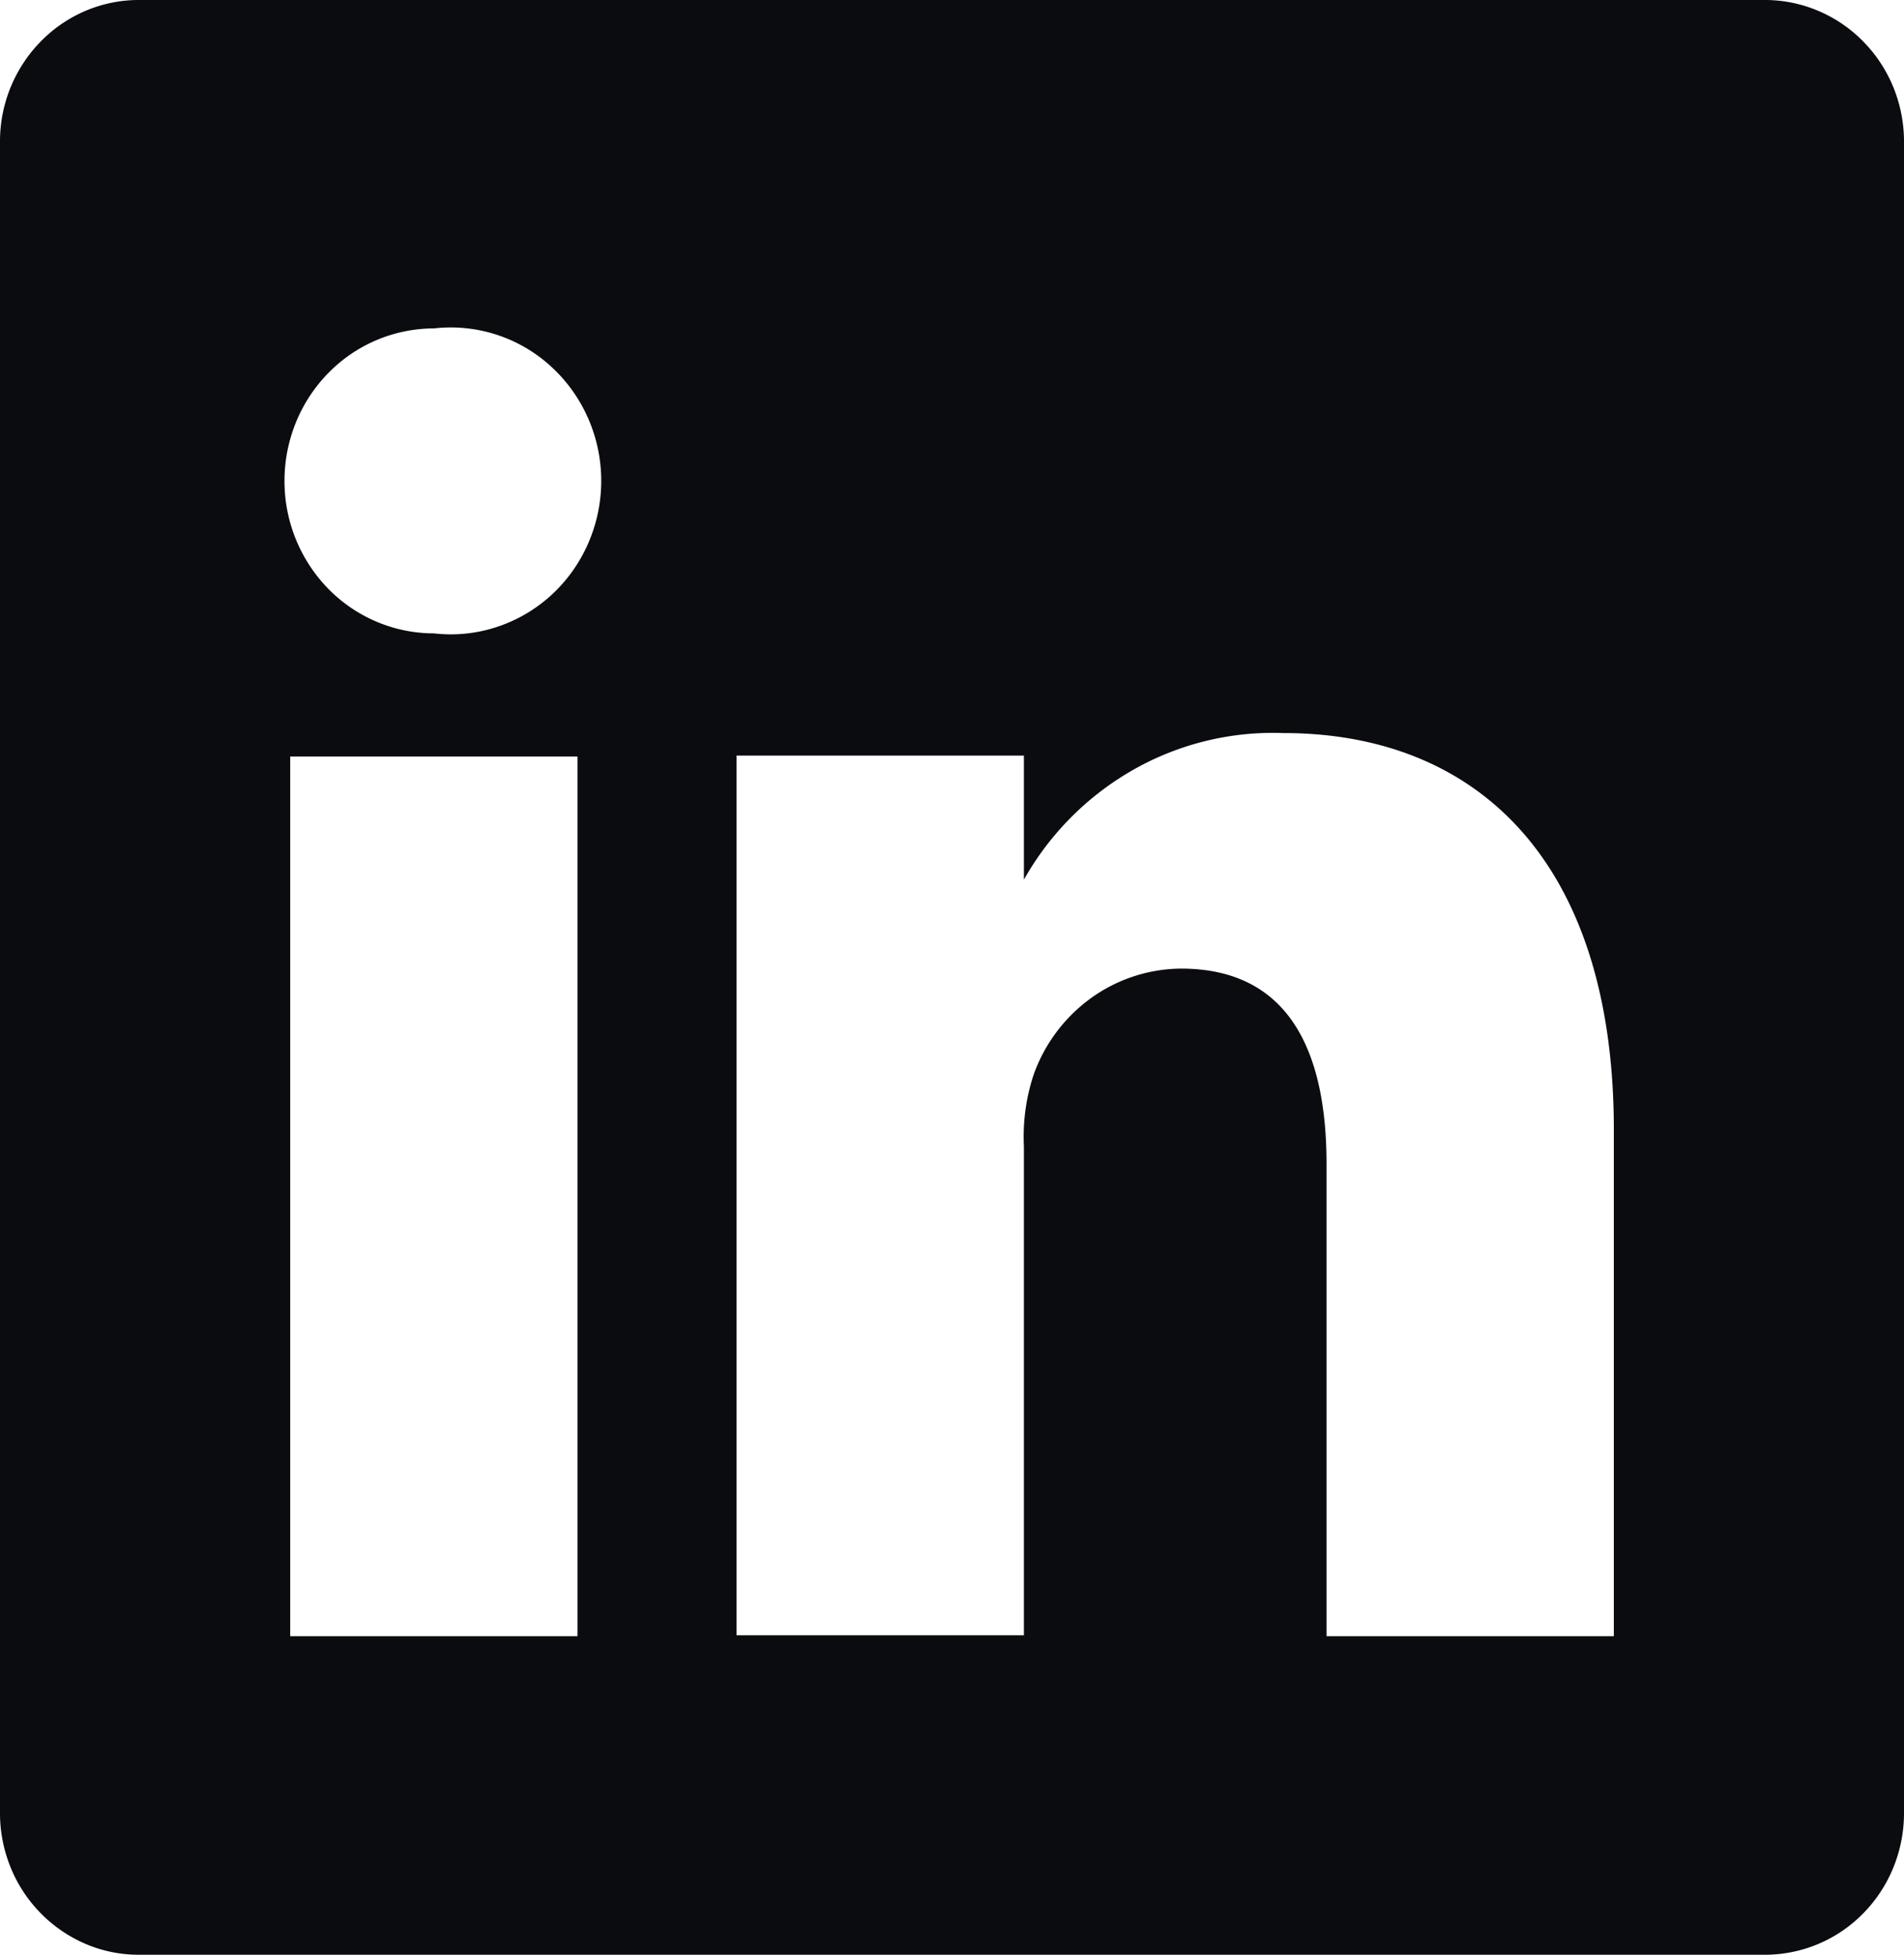 <svg xmlns="http://www.w3.org/2000/svg" width="38" height="39" fill="none"><path fill="#0B0C10" d="M35.19 0H2.81a2.723 2.723 0 0 0-1.064.2A2.767 2.767 0 0 0 .84.8 2.85 2.85 0 0 0 0 2.789V36.21c.005.372.082.738.226 1.08a2.811 2.811 0 0 0 1.52 1.508c.338.138.7.206 1.064.2h32.38a2.745 2.745 0 0 0 1.971-.8c.261-.259.47-.567.614-.909.143-.34.22-.707.225-1.079V2.79a2.877 2.877 0 0 0-.225-1.08 2.832 2.832 0 0 0-.614-.908 2.767 2.767 0 0 0-.907-.6A2.723 2.723 0 0 0 35.19 0ZM11.526 32.643H5.792v-17.55h5.734v17.55ZM8.66 12.636c-.79 0-1.55-.32-2.109-.89a3.073 3.073 0 0 1-.873-2.152c0-.807.314-1.58.873-2.15a2.952 2.952 0 0 1 2.109-.892 2.961 2.961 0 0 1 2.337.759c.315.287.567.639.74 1.032a3.114 3.114 0 0 1 0 2.502 3.058 3.058 0 0 1-.74 1.033 2.986 2.986 0 0 1-1.09.633 2.928 2.928 0 0 1-1.247.125Zm23.55 20.007h-5.735v-9.419c0-2.359-.822-3.9-2.906-3.9a3.111 3.111 0 0 0-1.799.592 3.21 3.21 0 0 0-1.144 1.534c-.15.458-.215.941-.191 1.424v9.75H14.7v-17.55h5.735v2.476a5.79 5.79 0 0 1 2.191-2.197 5.643 5.643 0 0 1 2.989-.728c3.823 0 6.594 2.515 6.594 7.917v10.1Z"/></svg>
